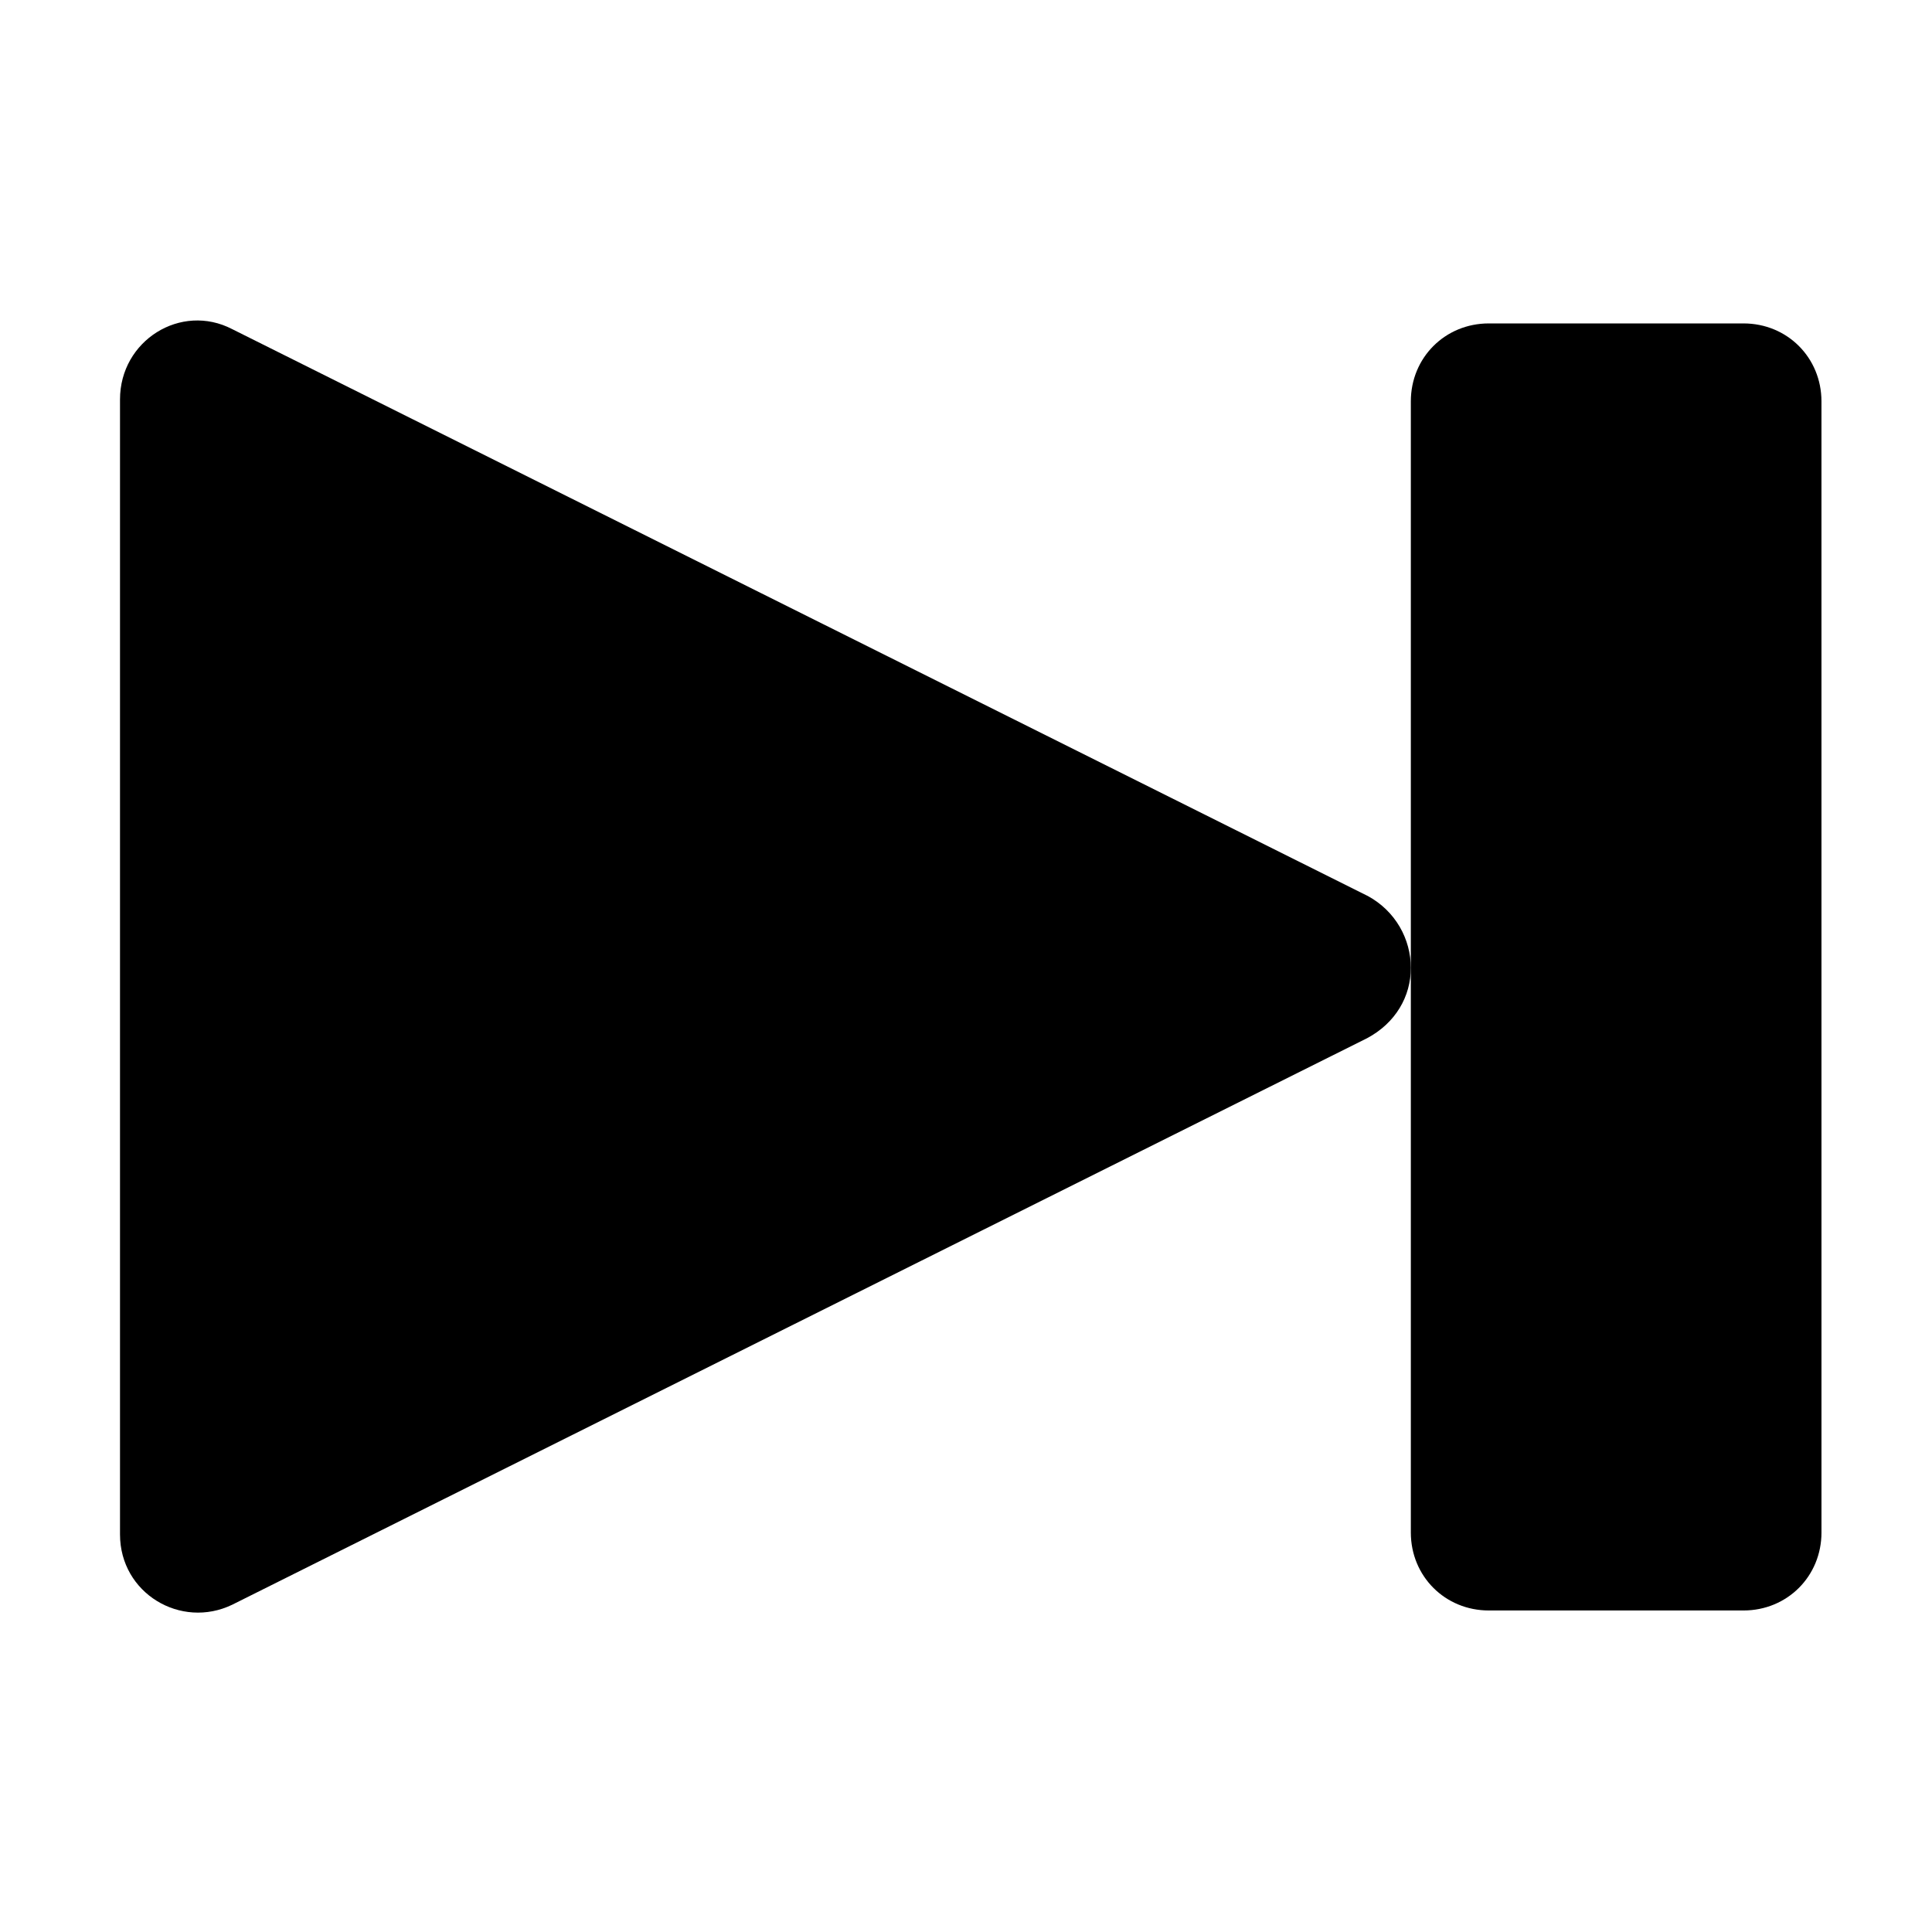 <?xml version="1.0" encoding="UTF-8"?>
<!-- Uploaded to: ICON Repo, www.svgrepo.com, Generator: ICON Repo Mixer Tools -->
<svg fill="#000000" width="800px" height="800px" version="1.1" viewBox="144 144 512 512" xmlns="http://www.w3.org/2000/svg">
 <g>
  <path d="m506.3 381.36-300.77-150.14c-13.602-7.055-29.727 3.023-29.727 18.641v300.77c0 15.617 16.121 25.191 29.727 18.641l300.77-150.14c7.559-4.031 11.586-11.082 11.586-18.641 0.004-7.555-4.027-15.113-11.586-19.141z"/>
  <path d="m606.05 229.71h-67.508c-11.586 0-20.656 9.07-20.656 20.656v299.77c0 11.586 9.07 20.656 20.656 20.656h67.512c11.586 0 20.656-9.07 20.656-20.656l-0.004-299.77c0-11.586-9.066-20.656-20.656-20.656z"/>
 </g>
</svg>